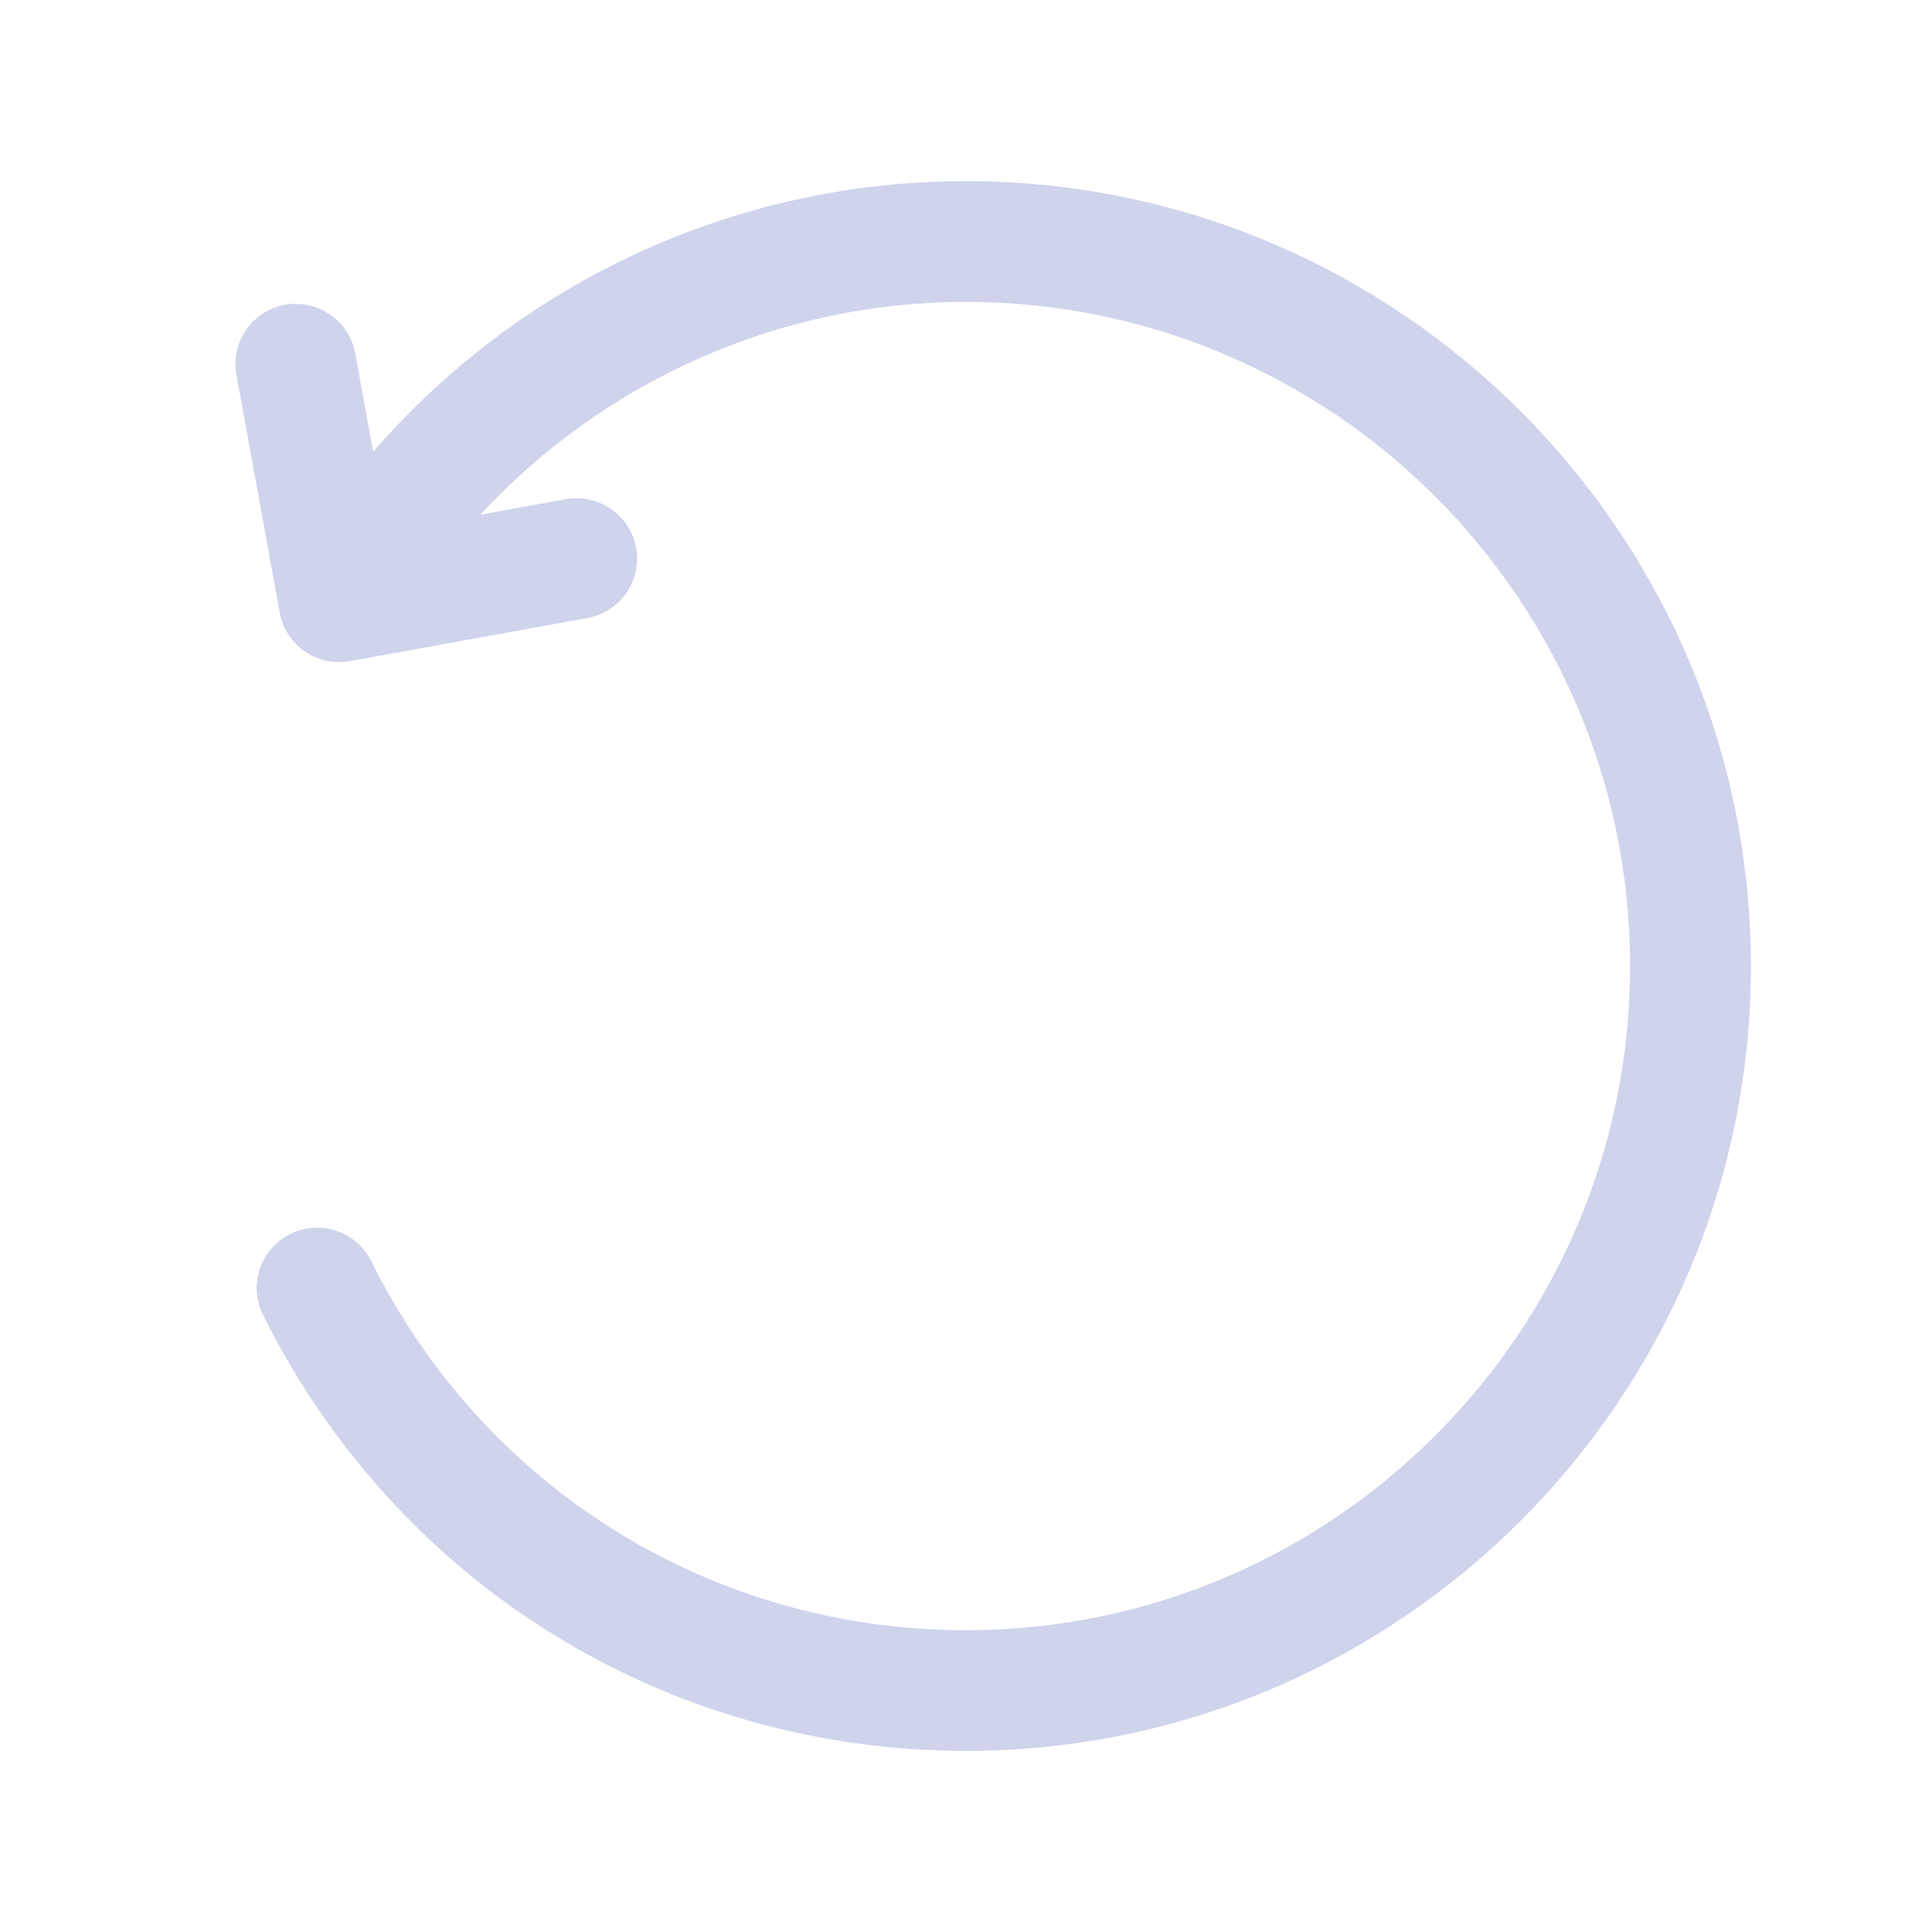 <?xml version="1.0" encoding="UTF-8"?> <svg xmlns="http://www.w3.org/2000/svg" viewBox="0 0 100 100" fill-rule="evenodd"><path d="m90.625 50c0 22.398-18.227 40.625-40.625 40.625-15.527 0-29.465-8.645-36.383-22.566-0.766-1.547-0.137-3.422 1.41-4.191 1.543-0.754 3.422-0.137 4.188 1.41 5.852 11.777 17.645 19.102 30.785 19.102 18.953 0 34.375-15.422 34.375-34.375-0.004-18.957-15.422-34.379-34.375-34.379-9.652 0-18.695 4.066-25.141 11.016l4.434-0.805c1.676-0.301 3.324 0.82 3.633 2.516 0.309 1.695-0.816 3.324-2.516 3.633l-12.301 2.234c-0.188 0.035-0.379 0.051-0.562 0.051-1.48 0-2.797-1.059-3.07-2.566l-2.238-12.297c-0.309-1.695 0.816-3.324 2.516-3.633 1.691-0.293 3.324 0.82 3.633 2.516l0.926 5.098c7.664-8.852 18.801-14.012 30.684-14.012 22.398 0 40.625 18.227 40.625 40.625z" fill="#cfd3ec"></path></svg> 